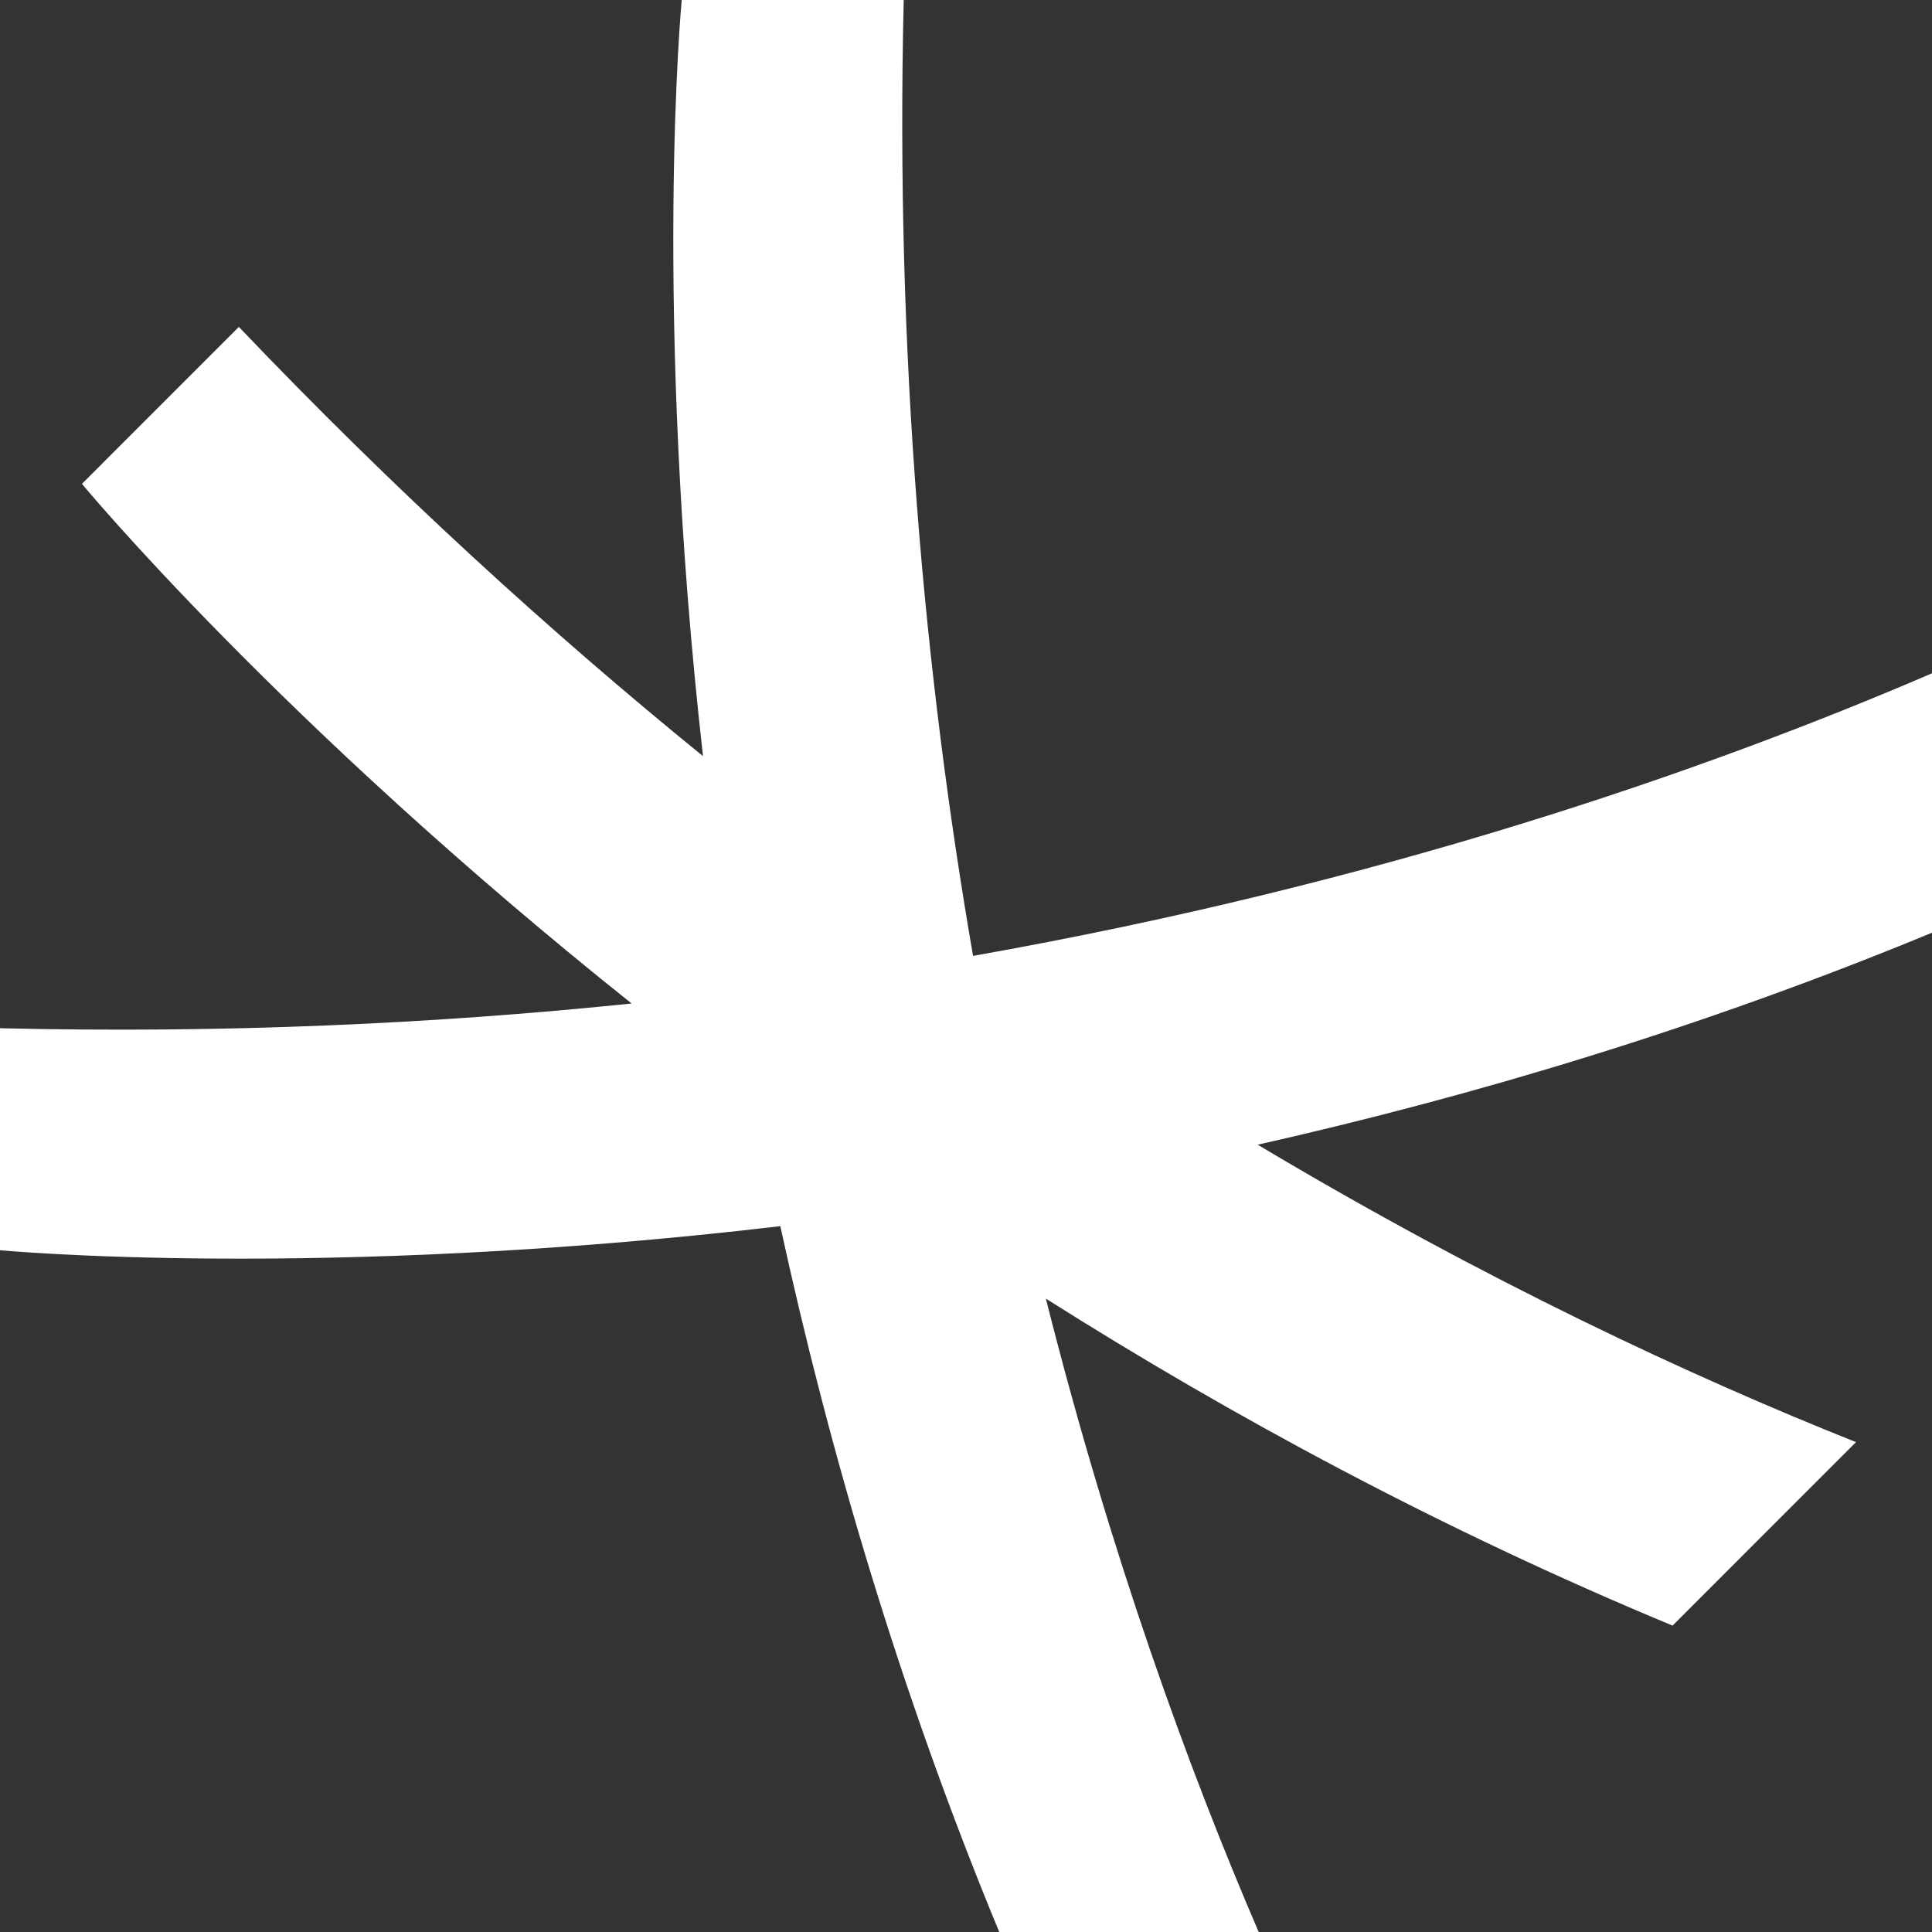 <?xml version="1.0" encoding="UTF-8"?>
<svg xmlns="http://www.w3.org/2000/svg" width="63" height="63" viewBox="0 0 63 63" fill="none">
  <rect x="0" y="0" width="63" height="63" fill="#333333" stroke="none"/>
  <path d="M62.995 21.958C55.608 25.137 45.026 28.818 31.73 31.17C30.142 22.003 29.192 11.565 29.469 0H22.23C22.23 0 21.276 10.055 22.924 24.657C17.939 20.606 12.849 15.967 7.789 10.66L2.672 15.778C2.672 15.778 9.107 23.563 20.597 32.723C14.208 33.383 7.33 33.703 0 33.529V40.768C0 40.768 10.415 41.757 25.445 39.983C27.035 47.286 29.318 55.105 32.584 63H41.044C38.763 57.702 36.226 50.755 34.104 42.346C40.174 46.185 47.018 49.887 54.54 53.009L60.522 47.026C55.163 44.89 48.456 41.773 41.012 37.327C48.018 35.749 55.474 33.527 63 30.414V21.953L62.995 21.958Z" fill="white"></path>
</svg>
